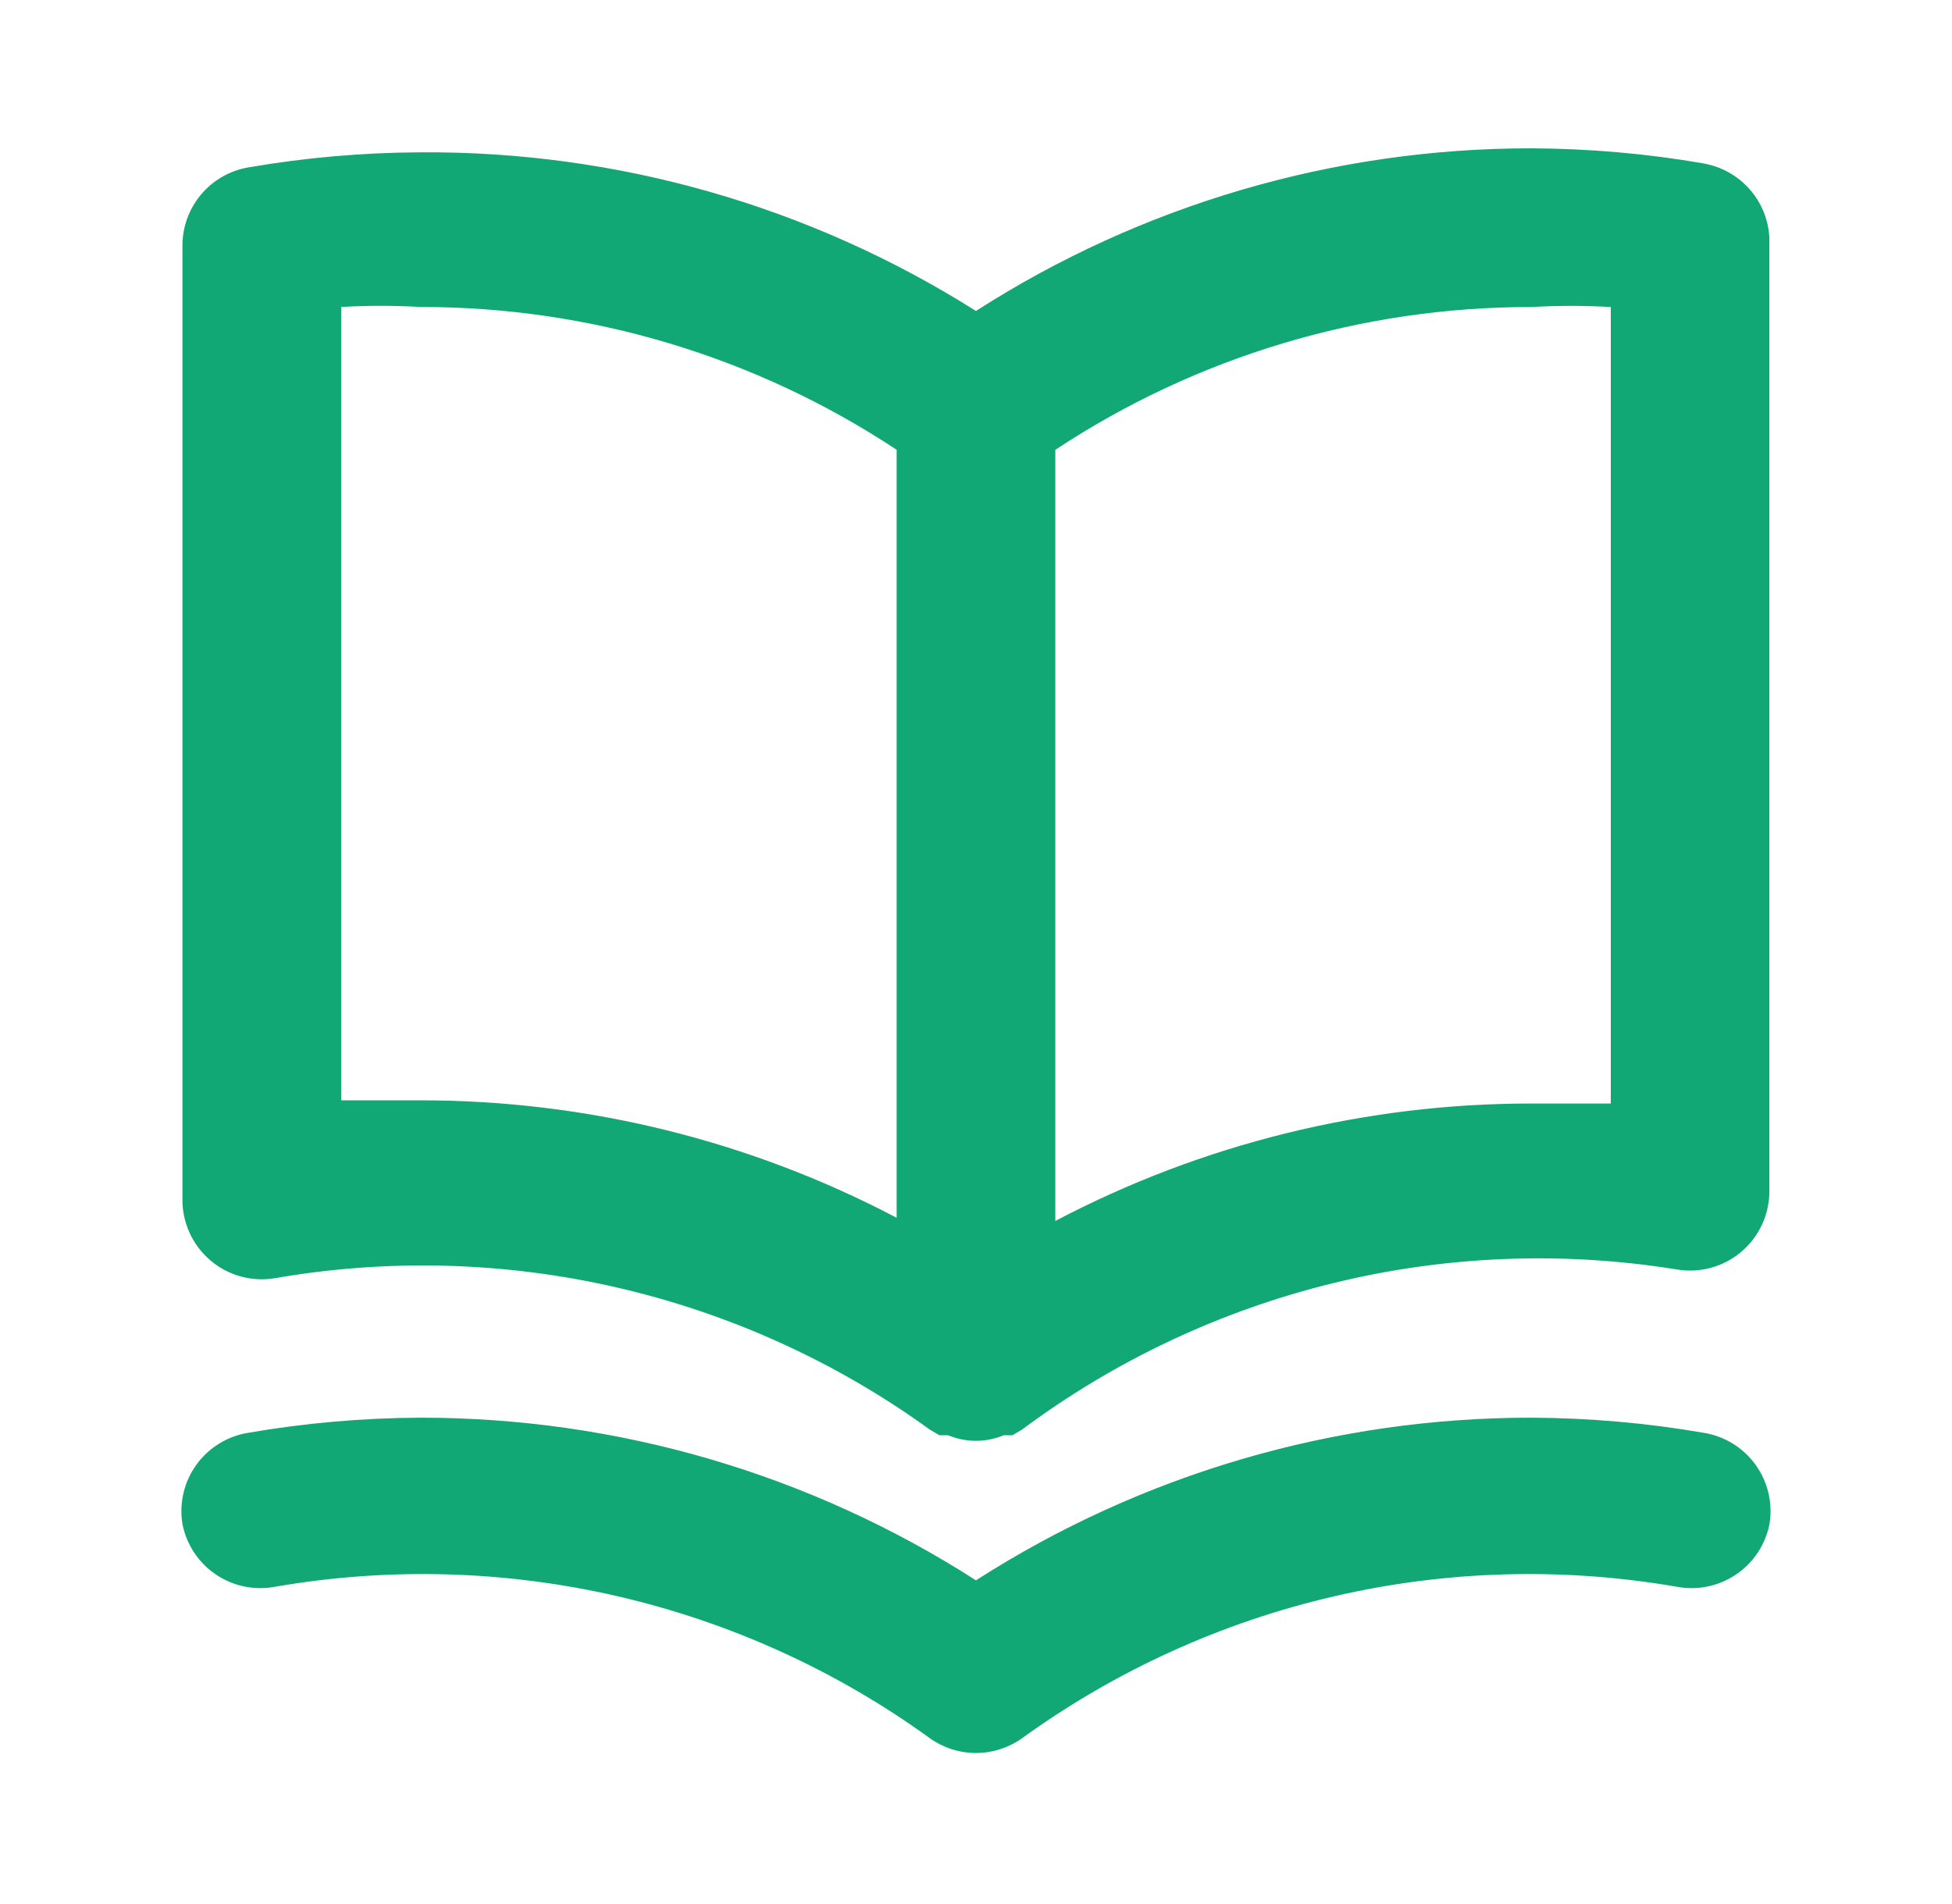 <svg fill="none" height="40" viewBox="0 0 41 40" width="41" xmlns="http://www.w3.org/2000/svg"><path d="m35.783 3.433c-1.195-.206-2.404-.312-3.617-.317-4.136-.003-8.186 1.183-11.667 3.417-3.49-2.205-7.539-3.362-11.667-3.333-1.212.005-2.422.111-3.617.317-.391.067-.746.272-.999.578-.254.306-.39.692-.384 1.089v20c-.004.245.047.487.148.711s.25.421.436.581.405.275.641.34c.236.065.484.077.725.035 2.388-.413 4.835-.345 7.197.202 2.361.547 4.59 1.56 6.553 2.982l.2.117h.183c.185.077.383.117.583.117.2 0 .399-.04.583-.117h.183l.2-.117c1.95-1.453 4.172-2.499 6.534-3.078s4.816-.676 7.216-.289c.241.042.489.03.725-.035.236-.065.455-.181.641-.34s.335-.357.436-.581c.101-.223.151-.466.148-.711v-20c-.017-.38-.164-.742-.416-1.027-.252-.285-.593-.475-.968-.54zm-16.95 22.15c-3.084-1.622-6.516-2.469-10-2.467-.55 0-1.1 0-1.667 0v-16.667c.555-.032 1.112-.032 1.667 0 3.556-.004 7.034 1.039 10 3zm15-2.4c-.567 0-1.117 0-1.667 0-3.484-.002-6.917.845-10 2.467v-16.2c2.966-1.961 6.444-3.004 10-3 .555-.032 1.112-.032 1.667 0zm1.95 6.917c-1.195-.206-2.404-.312-3.617-.317-4.136-.003-8.186 1.183-11.667 3.417-3.481-2.234-7.531-3.42-11.667-3.417-1.212.005-2.422.111-3.617.317-.217.035-.425.112-.612.227s-.35.266-.478.444-.221.38-.271.594c-.05.214-.058.435-.022.652.085.433.337.814.703 1.061s.814.339 1.247.256c2.388-.413 4.835-.345 7.197.202 2.361.547 4.59 1.56 6.553 2.982.282.201.62.309.967.309s.684-.108.967-.309c1.964-1.421 4.192-2.435 6.553-2.982 2.361-.547 4.808-.615 7.197-.202.433.083.881-.009 1.247-.256s.618-.628.703-1.061c.036-.217.028-.438-.022-.652-.05-.214-.142-.416-.271-.594-.129-.178-.291-.329-.478-.444s-.395-.192-.612-.227z" fill="#11a876"/></svg>